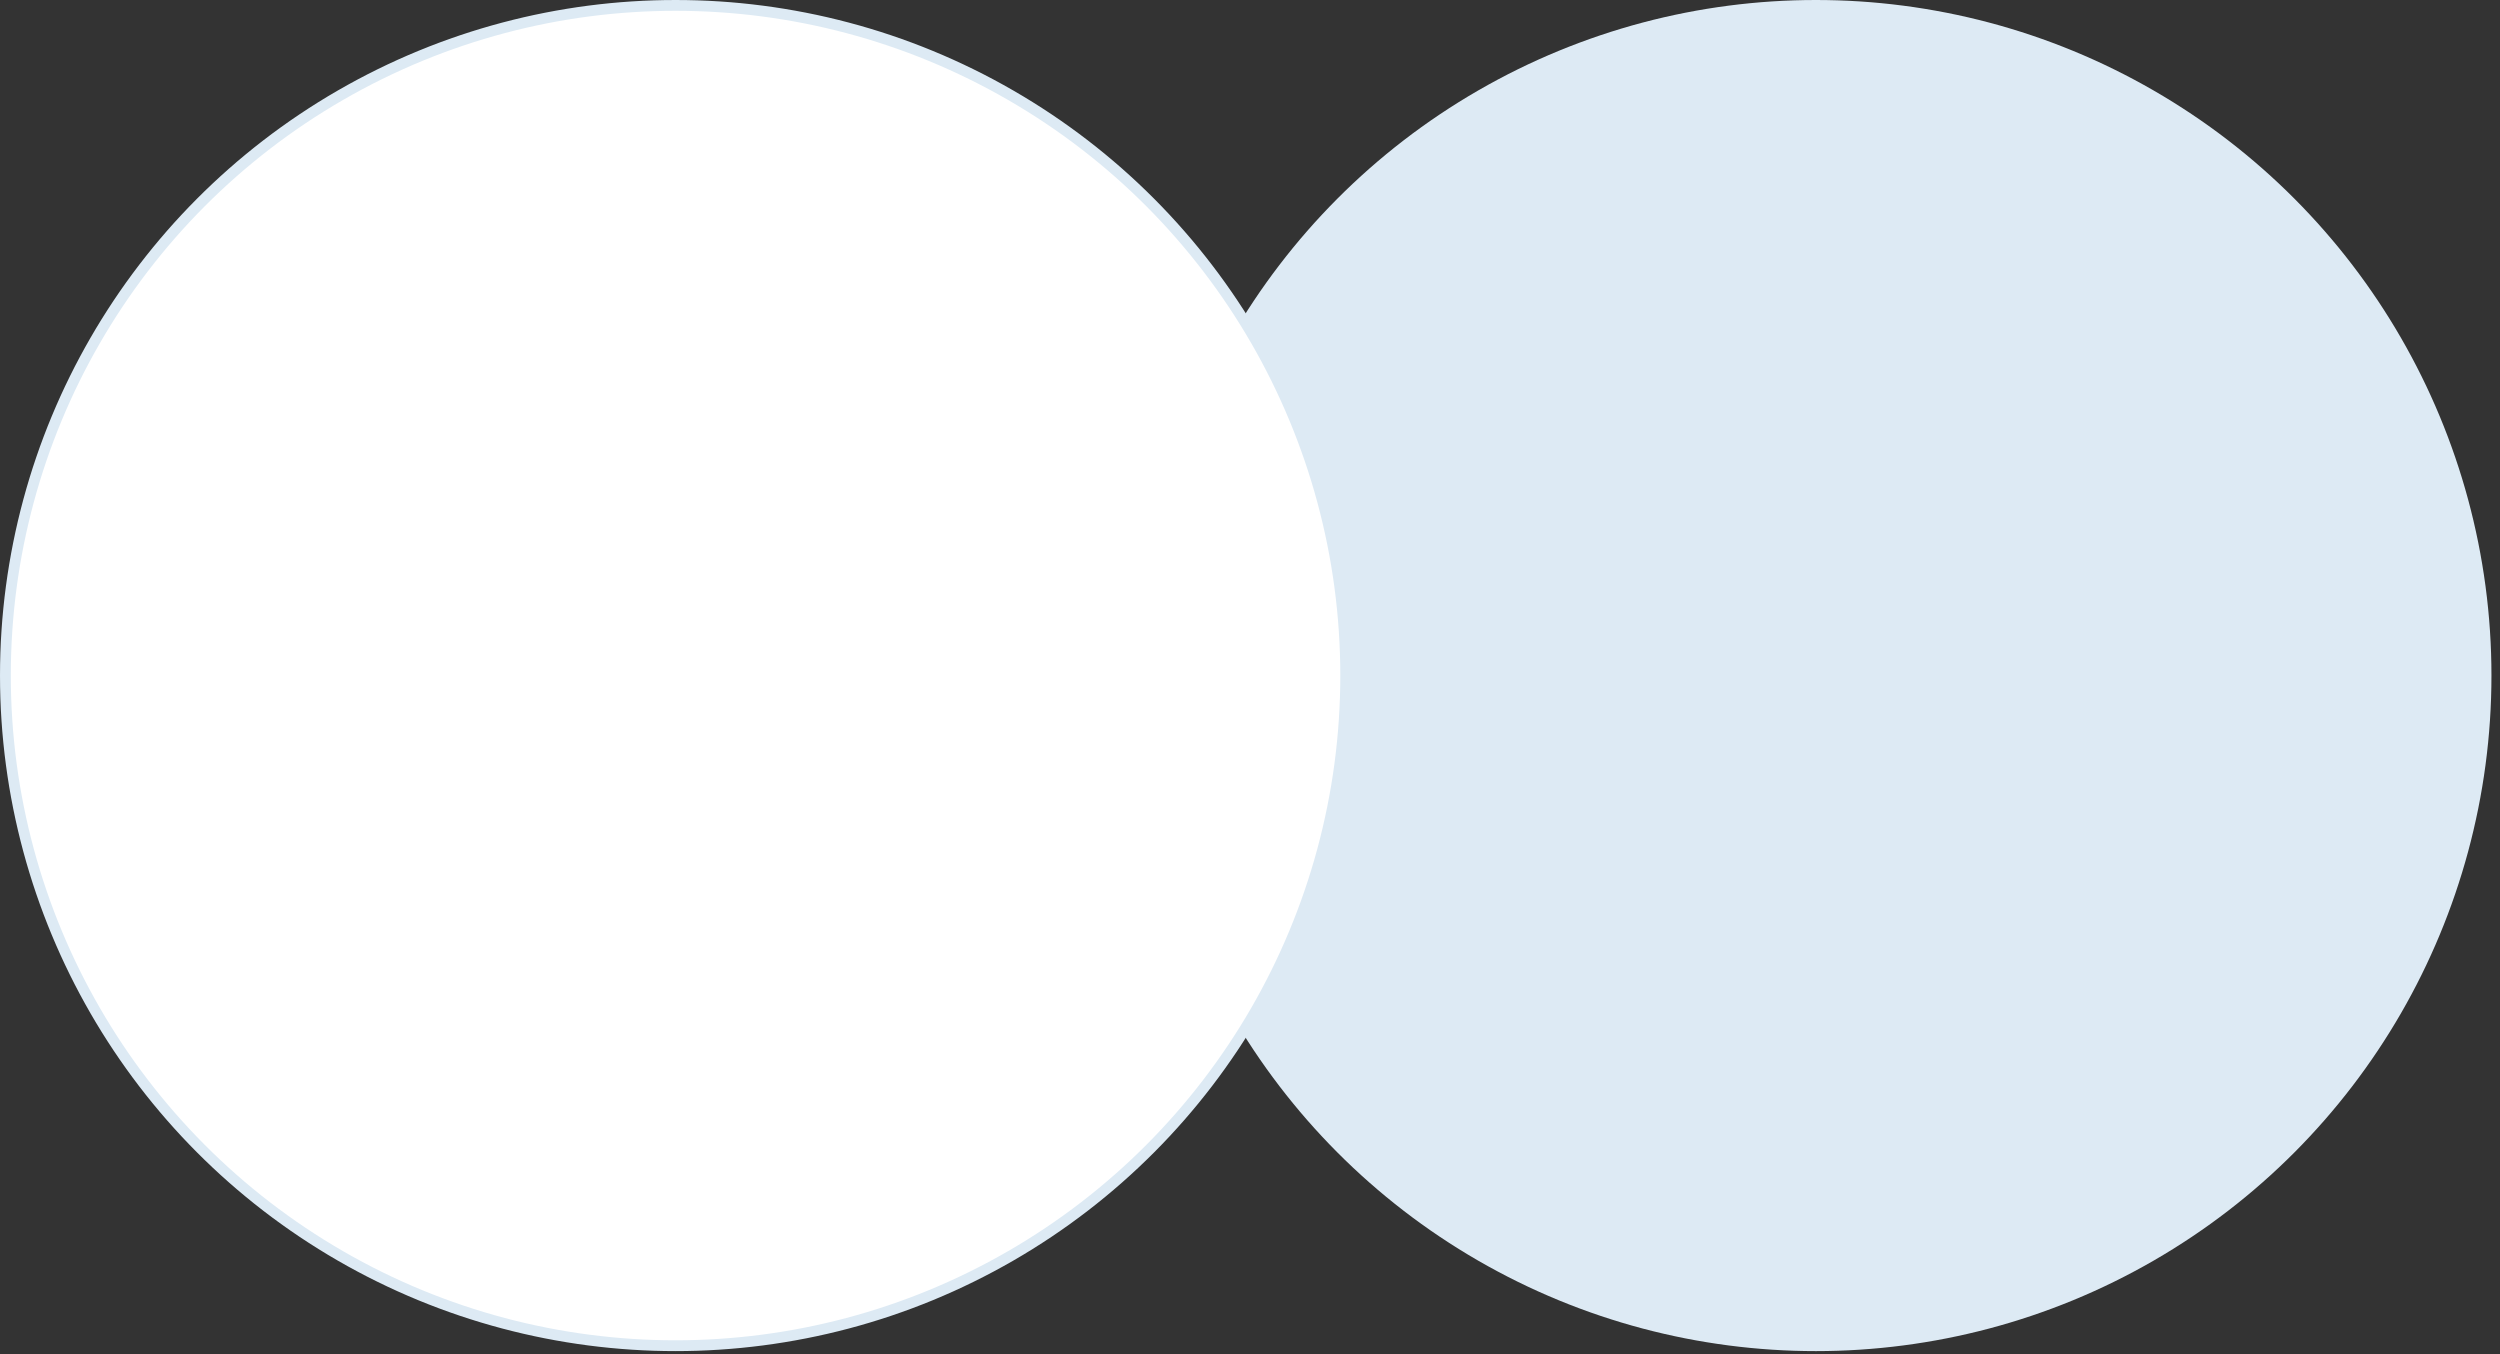 <svg width="288" height="156" viewBox="0 0 288 156" fill="none" xmlns="http://www.w3.org/2000/svg">
<rect x="0" y="0" width="288" height="156" fill="#333333" stroke="none"/>
<circle cx="209.191" cy="77.824" r="77.824" fill="#DDEAF4"/>
<circle cx="77.824" cy="77.824" r="77.201" fill="white" stroke="#DDEAF4" stroke-width="1.245"/>
</svg>
